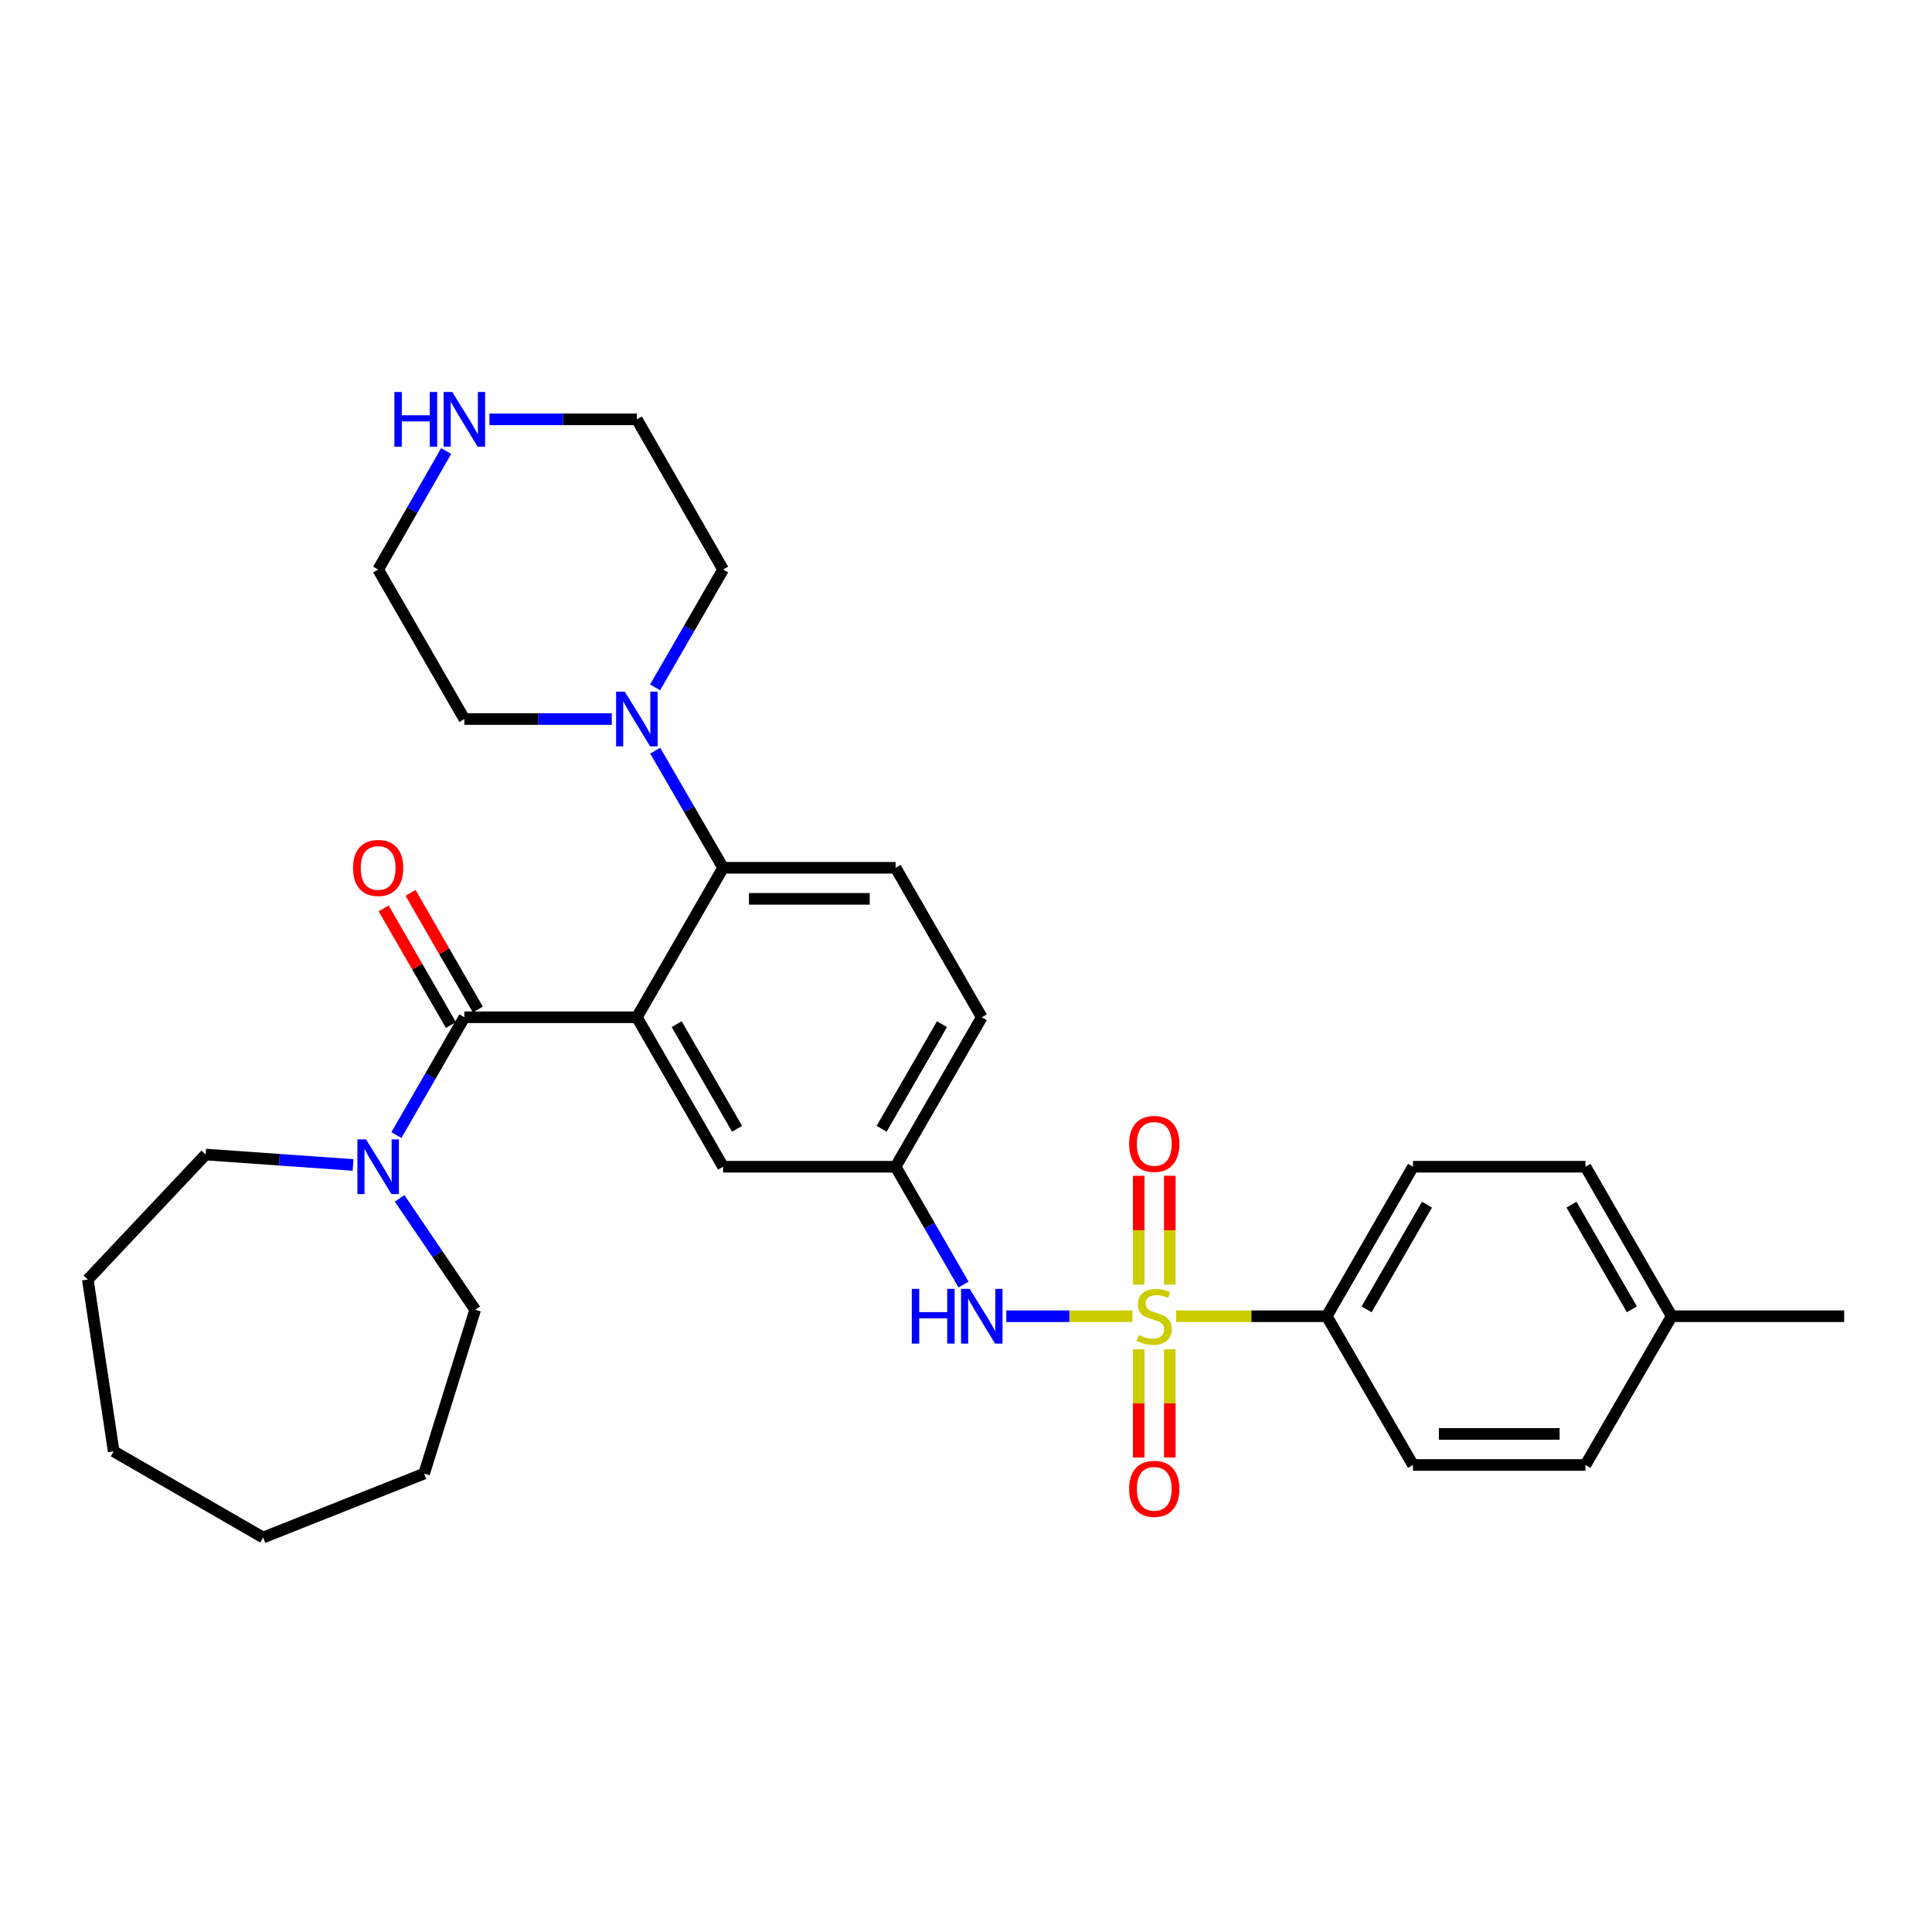 <?xml version='1.0' encoding='iso-8859-1'?>
<svg version='1.1' baseProfile='full'
              xmlns='http://www.w3.org/2000/svg'
                      xmlns:rdkit='http://www.rdkit.org/xml'
                      xmlns:xlink='http://www.w3.org/1999/xlink'
                  xml:space='preserve'
width='1000px' height='1000px' viewBox='0 0 1000 1000'>
<!-- END OF HEADER -->
<rect style='opacity:1.0;fill:#FFFFFF;stroke:none' width='1000' height='1000' x='0' y='0'> </rect>
<path class='bond-3' d='M 586.129,681.278 L 553.495,681.278' style='fill:none;fill-rule:evenodd;stroke:#CCCC00;stroke-width:6px;stroke-linecap:butt;stroke-linejoin:miter;stroke-opacity:1' />
<path class='bond-3' d='M 553.495,681.278 L 520.86,681.278' style='fill:none;fill-rule:evenodd;stroke:#0000FF;stroke-width:6px;stroke-linecap:butt;stroke-linejoin:miter;stroke-opacity:1' />
<path class='bond-6' d='M 608.753,681.278 L 647.741,681.278' style='fill:none;fill-rule:evenodd;stroke:#CCCC00;stroke-width:6px;stroke-linecap:butt;stroke-linejoin:miter;stroke-opacity:1' />
<path class='bond-6' d='M 647.741,681.278 L 686.728,681.278' style='fill:none;fill-rule:evenodd;stroke:#000000;stroke-width:6px;stroke-linecap:butt;stroke-linejoin:miter;stroke-opacity:1' />
<path class='bond-8' d='M 605.478,664.926 L 605.478,636.754' style='fill:none;fill-rule:evenodd;stroke:#CCCC00;stroke-width:6px;stroke-linecap:butt;stroke-linejoin:miter;stroke-opacity:1' />
<path class='bond-8' d='M 605.478,636.754 L 605.478,608.583' style='fill:none;fill-rule:evenodd;stroke:#FF0000;stroke-width:6px;stroke-linecap:butt;stroke-linejoin:miter;stroke-opacity:1' />
<path class='bond-8' d='M 589.403,664.926 L 589.403,636.754' style='fill:none;fill-rule:evenodd;stroke:#CCCC00;stroke-width:6px;stroke-linecap:butt;stroke-linejoin:miter;stroke-opacity:1' />
<path class='bond-8' d='M 589.403,636.754 L 589.403,608.583' style='fill:none;fill-rule:evenodd;stroke:#FF0000;stroke-width:6px;stroke-linecap:butt;stroke-linejoin:miter;stroke-opacity:1' />
<path class='bond-9' d='M 589.403,698.39 L 589.403,726.402' style='fill:none;fill-rule:evenodd;stroke:#CCCC00;stroke-width:6px;stroke-linecap:butt;stroke-linejoin:miter;stroke-opacity:1' />
<path class='bond-9' d='M 589.403,726.402 L 589.403,754.415' style='fill:none;fill-rule:evenodd;stroke:#FF0000;stroke-width:6px;stroke-linecap:butt;stroke-linejoin:miter;stroke-opacity:1' />
<path class='bond-9' d='M 605.478,698.39 L 605.478,726.402' style='fill:none;fill-rule:evenodd;stroke:#CCCC00;stroke-width:6px;stroke-linecap:butt;stroke-linejoin:miter;stroke-opacity:1' />
<path class='bond-9' d='M 605.478,726.402 L 605.478,754.415' style='fill:none;fill-rule:evenodd;stroke:#FF0000;stroke-width:6px;stroke-linecap:butt;stroke-linejoin:miter;stroke-opacity:1' />
<path class='bond-0' d='M 329.633,526.539 L 374.276,603.895' style='fill:none;fill-rule:evenodd;stroke:#000000;stroke-width:6px;stroke-linecap:butt;stroke-linejoin:miter;stroke-opacity:1' />
<path class='bond-0' d='M 350.252,530.107 L 381.502,584.257' style='fill:none;fill-rule:evenodd;stroke:#000000;stroke-width:6px;stroke-linecap:butt;stroke-linejoin:miter;stroke-opacity:1' />
<path class='bond-1' d='M 329.633,526.539 L 240.354,526.539' style='fill:none;fill-rule:evenodd;stroke:#000000;stroke-width:6px;stroke-linecap:butt;stroke-linejoin:miter;stroke-opacity:1' />
<path class='bond-32' d='M 329.633,526.539 L 374.276,449.165' style='fill:none;fill-rule:evenodd;stroke:#000000;stroke-width:6px;stroke-linecap:butt;stroke-linejoin:miter;stroke-opacity:1' />
<path class='bond-4' d='M 240.354,526.539 L 222.77,557.021' style='fill:none;fill-rule:evenodd;stroke:#000000;stroke-width:6px;stroke-linecap:butt;stroke-linejoin:miter;stroke-opacity:1' />
<path class='bond-4' d='M 222.77,557.021 L 205.185,587.502' style='fill:none;fill-rule:evenodd;stroke:#0000FF;stroke-width:6px;stroke-linecap:butt;stroke-linejoin:miter;stroke-opacity:1' />
<path class='bond-12' d='M 247.317,522.523 L 229.904,492.333' style='fill:none;fill-rule:evenodd;stroke:#000000;stroke-width:6px;stroke-linecap:butt;stroke-linejoin:miter;stroke-opacity:1' />
<path class='bond-12' d='M 229.904,492.333 L 212.492,462.142' style='fill:none;fill-rule:evenodd;stroke:#FF0000;stroke-width:6px;stroke-linecap:butt;stroke-linejoin:miter;stroke-opacity:1' />
<path class='bond-12' d='M 233.392,530.555 L 215.979,500.364' style='fill:none;fill-rule:evenodd;stroke:#000000;stroke-width:6px;stroke-linecap:butt;stroke-linejoin:miter;stroke-opacity:1' />
<path class='bond-12' d='M 215.979,500.364 L 198.567,470.174' style='fill:none;fill-rule:evenodd;stroke:#FF0000;stroke-width:6px;stroke-linecap:butt;stroke-linejoin:miter;stroke-opacity:1' />
<path class='bond-2' d='M 374.276,449.165 L 463.555,449.165' style='fill:none;fill-rule:evenodd;stroke:#000000;stroke-width:6px;stroke-linecap:butt;stroke-linejoin:miter;stroke-opacity:1' />
<path class='bond-2' d='M 387.668,465.24 L 450.163,465.24' style='fill:none;fill-rule:evenodd;stroke:#000000;stroke-width:6px;stroke-linecap:butt;stroke-linejoin:miter;stroke-opacity:1' />
<path class='bond-5' d='M 374.276,449.165 L 356.704,418.858' style='fill:none;fill-rule:evenodd;stroke:#000000;stroke-width:6px;stroke-linecap:butt;stroke-linejoin:miter;stroke-opacity:1' />
<path class='bond-5' d='M 356.704,418.858 L 339.133,388.551' style='fill:none;fill-rule:evenodd;stroke:#0000FF;stroke-width:6px;stroke-linecap:butt;stroke-linejoin:miter;stroke-opacity:1' />
<path class='bond-11' d='M 498.72,664.885 L 481.137,634.39' style='fill:none;fill-rule:evenodd;stroke:#0000FF;stroke-width:6px;stroke-linecap:butt;stroke-linejoin:miter;stroke-opacity:1' />
<path class='bond-11' d='M 481.137,634.39 L 463.555,603.895' style='fill:none;fill-rule:evenodd;stroke:#000000;stroke-width:6px;stroke-linecap:butt;stroke-linejoin:miter;stroke-opacity:1' />
<path class='bond-22' d='M 182.751,602.979 L 144.6,600.284' style='fill:none;fill-rule:evenodd;stroke:#0000FF;stroke-width:6px;stroke-linecap:butt;stroke-linejoin:miter;stroke-opacity:1' />
<path class='bond-22' d='M 144.6,600.284 L 106.45,597.59' style='fill:none;fill-rule:evenodd;stroke:#000000;stroke-width:6px;stroke-linecap:butt;stroke-linejoin:miter;stroke-opacity:1' />
<path class='bond-23' d='M 206.854,620.291 L 226.404,649.101' style='fill:none;fill-rule:evenodd;stroke:#0000FF;stroke-width:6px;stroke-linecap:butt;stroke-linejoin:miter;stroke-opacity:1' />
<path class='bond-23' d='M 226.404,649.101 L 245.954,677.911' style='fill:none;fill-rule:evenodd;stroke:#000000;stroke-width:6px;stroke-linecap:butt;stroke-linejoin:miter;stroke-opacity:1' />
<path class='bond-20' d='M 339.091,355.773 L 356.684,325.282' style='fill:none;fill-rule:evenodd;stroke:#0000FF;stroke-width:6px;stroke-linecap:butt;stroke-linejoin:miter;stroke-opacity:1' />
<path class='bond-20' d='M 356.684,325.282 L 374.276,294.792' style='fill:none;fill-rule:evenodd;stroke:#000000;stroke-width:6px;stroke-linecap:butt;stroke-linejoin:miter;stroke-opacity:1' />
<path class='bond-21' d='M 316.661,372.166 L 278.507,372.166' style='fill:none;fill-rule:evenodd;stroke:#0000FF;stroke-width:6px;stroke-linecap:butt;stroke-linejoin:miter;stroke-opacity:1' />
<path class='bond-21' d='M 278.507,372.166 L 240.354,372.166' style='fill:none;fill-rule:evenodd;stroke:#000000;stroke-width:6px;stroke-linecap:butt;stroke-linejoin:miter;stroke-opacity:1' />
<path class='bond-14' d='M 686.728,681.278 L 731.372,603.895' style='fill:none;fill-rule:evenodd;stroke:#000000;stroke-width:6px;stroke-linecap:butt;stroke-linejoin:miter;stroke-opacity:1' />
<path class='bond-14' d='M 707.349,677.704 L 738.599,623.535' style='fill:none;fill-rule:evenodd;stroke:#000000;stroke-width:6px;stroke-linecap:butt;stroke-linejoin:miter;stroke-opacity:1' />
<path class='bond-15' d='M 686.728,681.278 L 731.372,758.268' style='fill:none;fill-rule:evenodd;stroke:#000000;stroke-width:6px;stroke-linecap:butt;stroke-linejoin:miter;stroke-opacity:1' />
<path class='bond-7' d='M 374.276,603.895 L 463.555,603.895' style='fill:none;fill-rule:evenodd;stroke:#000000;stroke-width:6px;stroke-linecap:butt;stroke-linejoin:miter;stroke-opacity:1' />
<path class='bond-10' d='M 463.555,449.165 L 508.171,526.539' style='fill:none;fill-rule:evenodd;stroke:#000000;stroke-width:6px;stroke-linecap:butt;stroke-linejoin:miter;stroke-opacity:1' />
<path class='bond-16' d='M 463.555,603.895 L 508.171,526.539' style='fill:none;fill-rule:evenodd;stroke:#000000;stroke-width:6px;stroke-linecap:butt;stroke-linejoin:miter;stroke-opacity:1' />
<path class='bond-16' d='M 456.322,584.26 L 487.554,530.111' style='fill:none;fill-rule:evenodd;stroke:#000000;stroke-width:6px;stroke-linecap:butt;stroke-linejoin:miter;stroke-opacity:1' />
<path class='bond-13' d='M 230.939,233.453 L 213.334,264.122' style='fill:none;fill-rule:evenodd;stroke:#0000FF;stroke-width:6px;stroke-linecap:butt;stroke-linejoin:miter;stroke-opacity:1' />
<path class='bond-13' d='M 213.334,264.122 L 195.728,294.792' style='fill:none;fill-rule:evenodd;stroke:#000000;stroke-width:6px;stroke-linecap:butt;stroke-linejoin:miter;stroke-opacity:1' />
<path class='bond-33' d='M 253.326,217.052 L 291.479,217.052' style='fill:none;fill-rule:evenodd;stroke:#0000FF;stroke-width:6px;stroke-linecap:butt;stroke-linejoin:miter;stroke-opacity:1' />
<path class='bond-33' d='M 291.479,217.052 L 329.633,217.052' style='fill:none;fill-rule:evenodd;stroke:#000000;stroke-width:6px;stroke-linecap:butt;stroke-linejoin:miter;stroke-opacity:1' />
<path class='bond-17' d='M 731.372,603.895 L 820.632,603.895' style='fill:none;fill-rule:evenodd;stroke:#000000;stroke-width:6px;stroke-linecap:butt;stroke-linejoin:miter;stroke-opacity:1' />
<path class='bond-18' d='M 731.372,758.268 L 820.632,758.268' style='fill:none;fill-rule:evenodd;stroke:#000000;stroke-width:6px;stroke-linecap:butt;stroke-linejoin:miter;stroke-opacity:1' />
<path class='bond-18' d='M 744.761,742.193 L 807.243,742.193' style='fill:none;fill-rule:evenodd;stroke:#000000;stroke-width:6px;stroke-linecap:butt;stroke-linejoin:miter;stroke-opacity:1' />
<path class='bond-31' d='M 820.632,603.895 L 865.267,681.278' style='fill:none;fill-rule:evenodd;stroke:#000000;stroke-width:6px;stroke-linecap:butt;stroke-linejoin:miter;stroke-opacity:1' />
<path class='bond-31' d='M 813.403,623.534 L 844.647,677.702' style='fill:none;fill-rule:evenodd;stroke:#000000;stroke-width:6px;stroke-linecap:butt;stroke-linejoin:miter;stroke-opacity:1' />
<path class='bond-19' d='M 820.632,758.268 L 865.267,681.278' style='fill:none;fill-rule:evenodd;stroke:#000000;stroke-width:6px;stroke-linecap:butt;stroke-linejoin:miter;stroke-opacity:1' />
<path class='bond-26' d='M 865.267,681.278 L 954.545,681.278' style='fill:none;fill-rule:evenodd;stroke:#000000;stroke-width:6px;stroke-linecap:butt;stroke-linejoin:miter;stroke-opacity:1' />
<path class='bond-25' d='M 374.276,294.792 L 329.633,217.052' style='fill:none;fill-rule:evenodd;stroke:#000000;stroke-width:6px;stroke-linecap:butt;stroke-linejoin:miter;stroke-opacity:1' />
<path class='bond-24' d='M 240.354,372.166 L 195.728,294.792' style='fill:none;fill-rule:evenodd;stroke:#000000;stroke-width:6px;stroke-linecap:butt;stroke-linejoin:miter;stroke-opacity:1' />
<path class='bond-27' d='M 106.45,597.59 L 45.455,662.292' style='fill:none;fill-rule:evenodd;stroke:#000000;stroke-width:6px;stroke-linecap:butt;stroke-linejoin:miter;stroke-opacity:1' />
<path class='bond-28' d='M 245.954,677.911 L 219.537,762.724' style='fill:none;fill-rule:evenodd;stroke:#000000;stroke-width:6px;stroke-linecap:butt;stroke-linejoin:miter;stroke-opacity:1' />
<path class='bond-29' d='M 45.455,662.292 L 58.841,751.204' style='fill:none;fill-rule:evenodd;stroke:#000000;stroke-width:6px;stroke-linecap:butt;stroke-linejoin:miter;stroke-opacity:1' />
<path class='bond-30' d='M 219.537,762.724 L 136.206,795.821' style='fill:none;fill-rule:evenodd;stroke:#000000;stroke-width:6px;stroke-linecap:butt;stroke-linejoin:miter;stroke-opacity:1' />
<path class='bond-34' d='M 58.841,751.204 L 136.206,795.821' style='fill:none;fill-rule:evenodd;stroke:#000000;stroke-width:6px;stroke-linecap:butt;stroke-linejoin:miter;stroke-opacity:1' />
<path  class='atom-0' d='M 589.441 690.998
Q 589.761 691.118, 591.081 691.678
Q 592.401 692.238, 593.841 692.598
Q 595.321 692.918, 596.761 692.918
Q 599.441 692.918, 601.001 691.638
Q 602.561 690.318, 602.561 688.038
Q 602.561 686.478, 601.761 685.518
Q 601.001 684.558, 599.801 684.038
Q 598.601 683.518, 596.601 682.918
Q 594.081 682.158, 592.561 681.438
Q 591.081 680.718, 590.001 679.198
Q 588.961 677.678, 588.961 675.118
Q 588.961 671.558, 591.361 669.358
Q 593.801 667.158, 598.601 667.158
Q 601.881 667.158, 605.601 668.718
L 604.681 671.798
Q 601.281 670.398, 598.721 670.398
Q 595.961 670.398, 594.441 671.558
Q 592.921 672.678, 592.961 674.638
Q 592.961 676.158, 593.721 677.078
Q 594.521 677.998, 595.641 678.518
Q 596.801 679.038, 598.721 679.638
Q 601.281 680.438, 602.801 681.238
Q 604.321 682.038, 605.401 683.678
Q 606.521 685.278, 606.521 688.038
Q 606.521 691.958, 603.881 694.078
Q 601.281 696.158, 596.921 696.158
Q 594.401 696.158, 592.481 695.598
Q 590.601 695.078, 588.361 694.158
L 589.441 690.998
' fill='#CCCC00'/>
<path  class='atom-4' d='M 471.951 667.118
L 475.791 667.118
L 475.791 679.158
L 490.271 679.158
L 490.271 667.118
L 494.111 667.118
L 494.111 695.438
L 490.271 695.438
L 490.271 682.358
L 475.791 682.358
L 475.791 695.438
L 471.951 695.438
L 471.951 667.118
' fill='#0000FF'/>
<path  class='atom-4' d='M 501.911 667.118
L 511.191 682.118
Q 512.111 683.598, 513.591 686.278
Q 515.071 688.958, 515.151 689.118
L 515.151 667.118
L 518.911 667.118
L 518.911 695.438
L 515.031 695.438
L 505.071 679.038
Q 503.911 677.118, 502.671 674.918
Q 501.471 672.718, 501.111 672.038
L 501.111 695.438
L 497.431 695.438
L 497.431 667.118
L 501.911 667.118
' fill='#0000FF'/>
<path  class='atom-5' d='M 189.468 589.735
L 198.748 604.735
Q 199.668 606.215, 201.148 608.895
Q 202.628 611.575, 202.708 611.735
L 202.708 589.735
L 206.468 589.735
L 206.468 618.055
L 202.588 618.055
L 192.628 601.655
Q 191.468 599.735, 190.228 597.535
Q 189.028 595.335, 188.668 594.655
L 188.668 618.055
L 184.988 618.055
L 184.988 589.735
L 189.468 589.735
' fill='#0000FF'/>
<path  class='atom-6' d='M 323.373 358.006
L 332.653 373.006
Q 333.573 374.486, 335.053 377.166
Q 336.533 379.846, 336.613 380.006
L 336.613 358.006
L 340.373 358.006
L 340.373 386.326
L 336.493 386.326
L 326.533 369.926
Q 325.373 368.006, 324.133 365.806
Q 322.933 363.606, 322.573 362.926
L 322.573 386.326
L 318.893 386.326
L 318.893 358.006
L 323.373 358.006
' fill='#0000FF'/>
<path  class='atom-9' d='M 584.441 592.08
Q 584.441 585.28, 587.801 581.48
Q 591.161 577.68, 597.441 577.68
Q 603.721 577.68, 607.081 581.48
Q 610.441 585.28, 610.441 592.08
Q 610.441 598.96, 607.041 602.88
Q 603.641 606.76, 597.441 606.76
Q 591.201 606.76, 587.801 602.88
Q 584.441 599, 584.441 592.08
M 597.441 603.56
Q 601.761 603.56, 604.081 600.68
Q 606.441 597.76, 606.441 592.08
Q 606.441 586.52, 604.081 583.72
Q 601.761 580.88, 597.441 580.88
Q 593.121 580.88, 590.761 583.68
Q 588.441 586.48, 588.441 592.08
Q 588.441 597.8, 590.761 600.68
Q 593.121 603.56, 597.441 603.56
' fill='#FF0000'/>
<path  class='atom-10' d='M 584.441 770.619
Q 584.441 763.819, 587.801 760.019
Q 591.161 756.219, 597.441 756.219
Q 603.721 756.219, 607.081 760.019
Q 610.441 763.819, 610.441 770.619
Q 610.441 777.499, 607.041 781.419
Q 603.641 785.299, 597.441 785.299
Q 591.201 785.299, 587.801 781.419
Q 584.441 777.539, 584.441 770.619
M 597.441 782.099
Q 601.761 782.099, 604.081 779.219
Q 606.441 776.299, 606.441 770.619
Q 606.441 765.059, 604.081 762.259
Q 601.761 759.419, 597.441 759.419
Q 593.121 759.419, 590.761 762.219
Q 588.441 765.019, 588.441 770.619
Q 588.441 776.339, 590.761 779.219
Q 593.121 782.099, 597.441 782.099
' fill='#FF0000'/>
<path  class='atom-13' d='M 182.728 449.245
Q 182.728 442.445, 186.088 438.645
Q 189.448 434.845, 195.728 434.845
Q 202.008 434.845, 205.368 438.645
Q 208.728 442.445, 208.728 449.245
Q 208.728 456.125, 205.328 460.045
Q 201.928 463.925, 195.728 463.925
Q 189.488 463.925, 186.088 460.045
Q 182.728 456.165, 182.728 449.245
M 195.728 460.725
Q 200.048 460.725, 202.368 457.845
Q 204.728 454.925, 204.728 449.245
Q 204.728 443.685, 202.368 440.885
Q 200.048 438.045, 195.728 438.045
Q 191.408 438.045, 189.048 440.845
Q 186.728 443.645, 186.728 449.245
Q 186.728 454.965, 189.048 457.845
Q 191.408 460.725, 195.728 460.725
' fill='#FF0000'/>
<path  class='atom-14' d='M 204.134 202.892
L 207.974 202.892
L 207.974 214.932
L 222.454 214.932
L 222.454 202.892
L 226.294 202.892
L 226.294 231.212
L 222.454 231.212
L 222.454 218.132
L 207.974 218.132
L 207.974 231.212
L 204.134 231.212
L 204.134 202.892
' fill='#0000FF'/>
<path  class='atom-14' d='M 234.094 202.892
L 243.374 217.892
Q 244.294 219.372, 245.774 222.052
Q 247.254 224.732, 247.334 224.892
L 247.334 202.892
L 251.094 202.892
L 251.094 231.212
L 247.214 231.212
L 237.254 214.812
Q 236.094 212.892, 234.854 210.692
Q 233.654 208.492, 233.294 207.812
L 233.294 231.212
L 229.614 231.212
L 229.614 202.892
L 234.094 202.892
' fill='#0000FF'/>
</svg>
